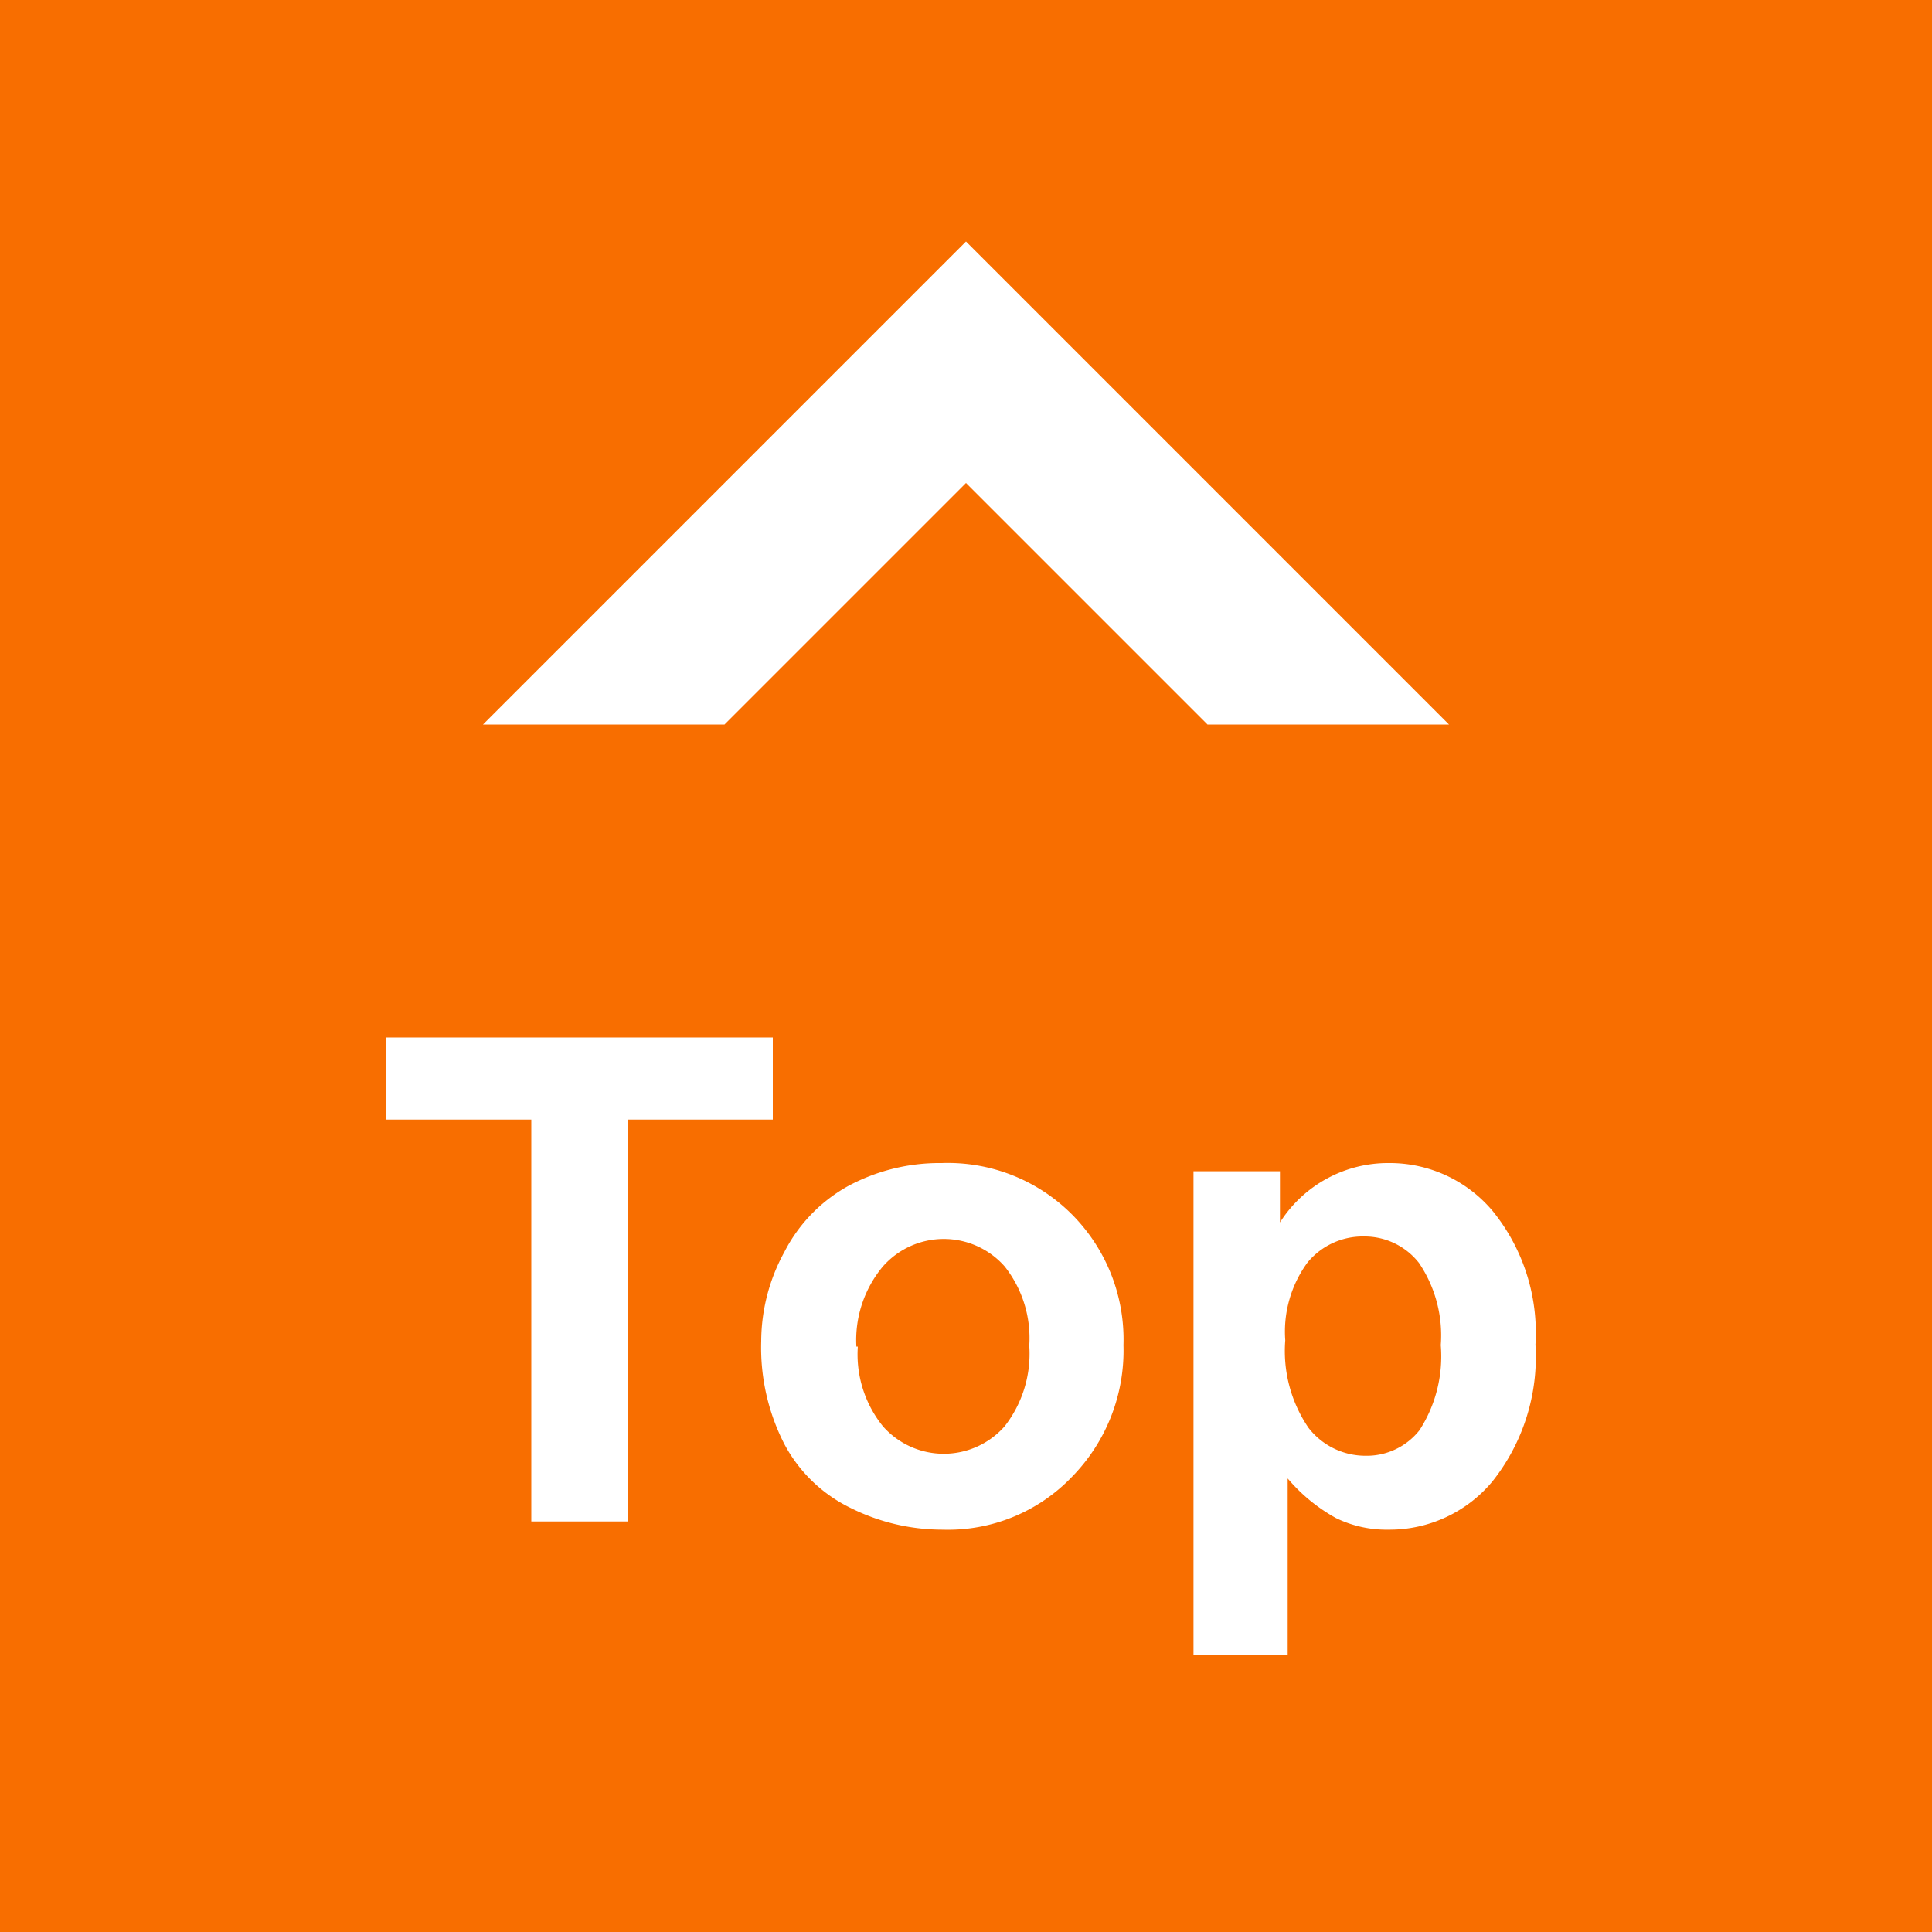 <svg id="92824e8d-a08d-498c-b4f8-95f50d45b2ef" data-name="レイヤー 1" xmlns="http://www.w3.org/2000/svg" viewBox="0 0 40 40"><defs><style>.\31 12a993f-4e38-42ff-ba6b-d4517cbf2600{fill:#f86e00;}.d298d2d4-7a53-41f7-b3dd-b45adf5e5e13{fill:#fff;}</style></defs><title>return_btn</title><rect class="112a993f-4e38-42ff-ba6b-d4517cbf2600" width="40" height="40"/><path class="d298d2d4-7a53-41f7-b3dd-b45adf5e5e13" d="M11,31.5V23.18H8v-1.7h8v1.7H13V31.5Z"/><path class="d298d2d4-7a53-41f7-b3dd-b45adf5e5e13" d="M15.76,27.77a3.87,3.87,0,0,1,.48-1.85,3.26,3.26,0,0,1,1.33-1.37,4,4,0,0,1,1.93-.47,3.63,3.63,0,0,1,2.7,1.07,3.67,3.67,0,0,1,1.06,2.7,3.73,3.73,0,0,1-1.07,2.73,3.55,3.55,0,0,1-2.67,1.09,4.26,4.26,0,0,1-1.91-.45,3.07,3.07,0,0,1-1.37-1.32A4.38,4.38,0,0,1,15.76,27.77Zm2,.11a2.37,2.37,0,0,0,.52,1.65,1.68,1.68,0,0,0,2.52,0,2.44,2.44,0,0,0,.51-1.67,2.39,2.39,0,0,0-.51-1.64,1.68,1.68,0,0,0-2.52,0A2.38,2.38,0,0,0,17.73,27.88Z"/><path class="d298d2d4-7a53-41f7-b3dd-b45adf5e5e13" d="M24.71,24.25H26.5v1.06a2.65,2.65,0,0,1,2.26-1.23,2.78,2.78,0,0,1,2.15,1,4,4,0,0,1,.88,2.76,4.14,4.14,0,0,1-.89,2.83,2.77,2.77,0,0,1-2.15,1,2.39,2.39,0,0,1-1.09-.24,3.58,3.58,0,0,1-1-.82v3.66H24.71Zm1.9,3.5a2.82,2.82,0,0,0,.48,1.81,1.49,1.49,0,0,0,1.18.58,1.39,1.39,0,0,0,1.12-.53,2.82,2.82,0,0,0,.44-1.76,2.68,2.68,0,0,0-.45-1.7,1.43,1.43,0,0,0-1.14-.55,1.48,1.48,0,0,0-1.17.54A2.42,2.42,0,0,0,26.61,27.75Z"/><path class="d298d2d4-7a53-41f7-b3dd-b45adf5e5e13" d="M20,5,10,15h5l5-5,5,5h5Z"/></svg>